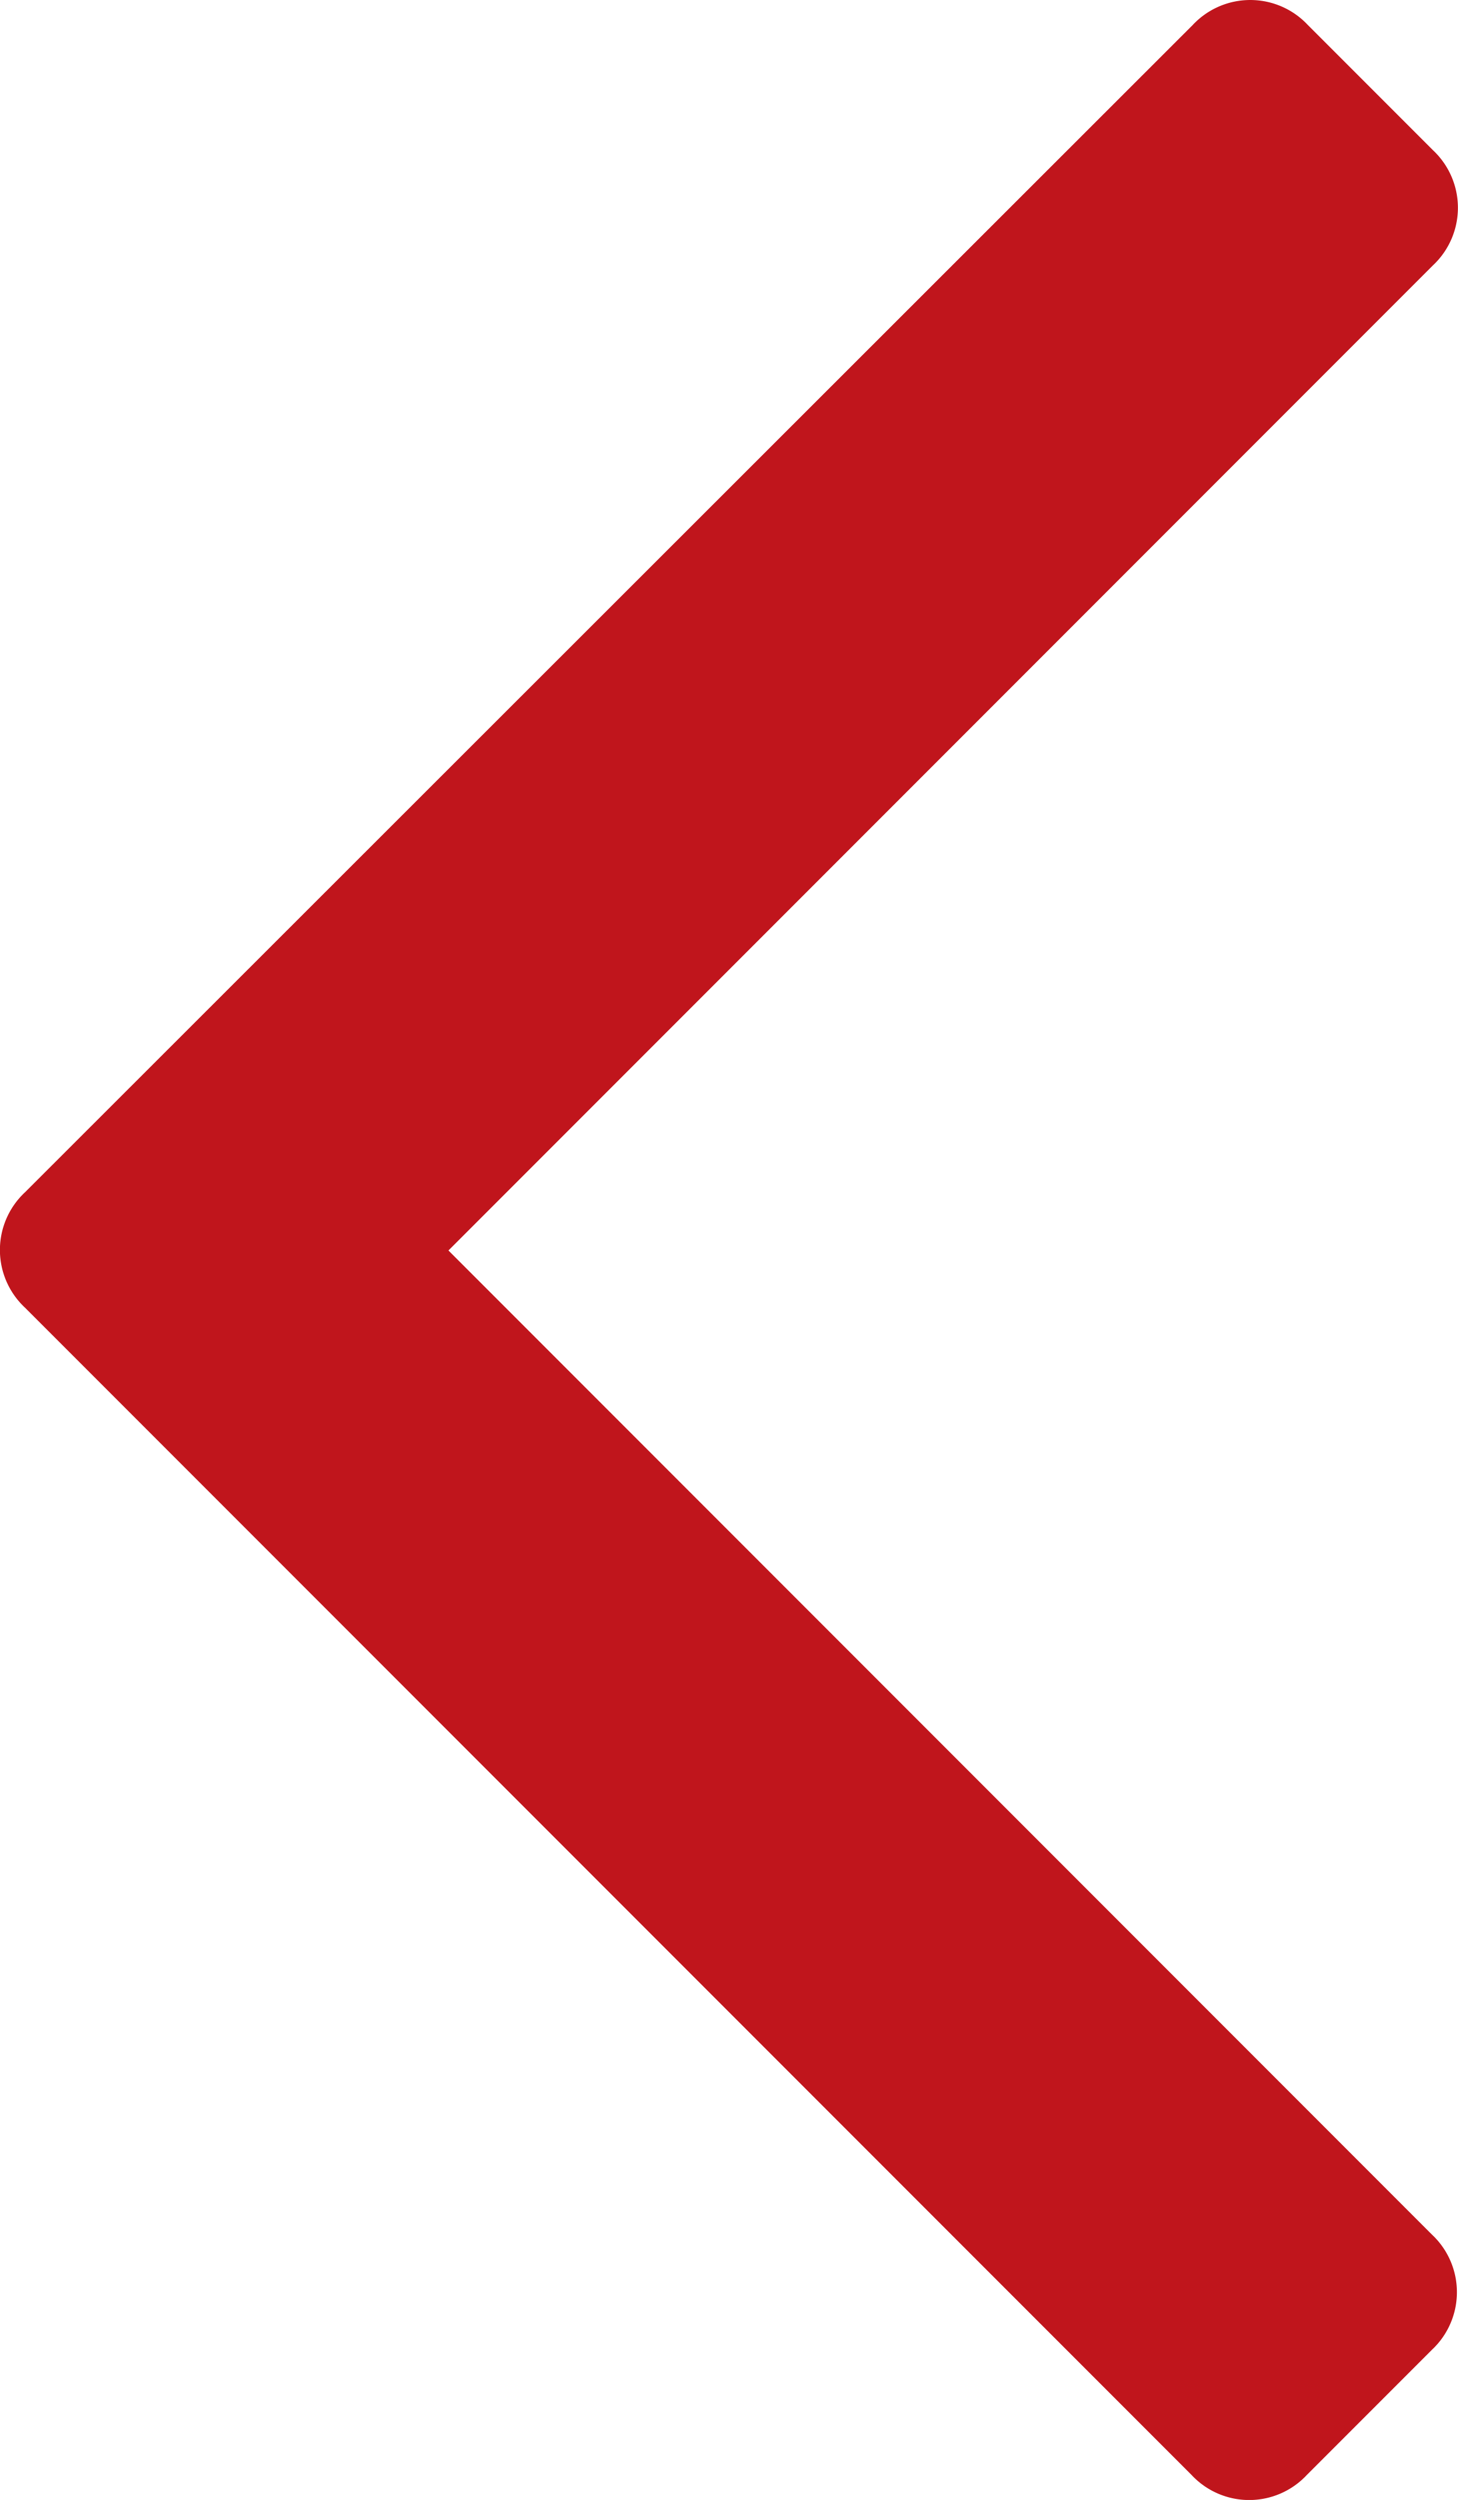<svg xmlns="http://www.w3.org/2000/svg" width="8.749" height="14.992" viewBox="0 0 8.749 14.992"><g transform="translate(-59.387 -0.001)"><path d="M62.078,7.5l5.907-5.907a.473.473,0,0,0,0-.692l-.75-.75a.473.473,0,0,0-.691,0l-7.007,7a.473.473,0,0,0,0,.692l7,7a.473.473,0,0,0,.692,0l.75-.75a.473.473,0,0,0,0-.692Z" fill="#c0151c"/></g></svg>